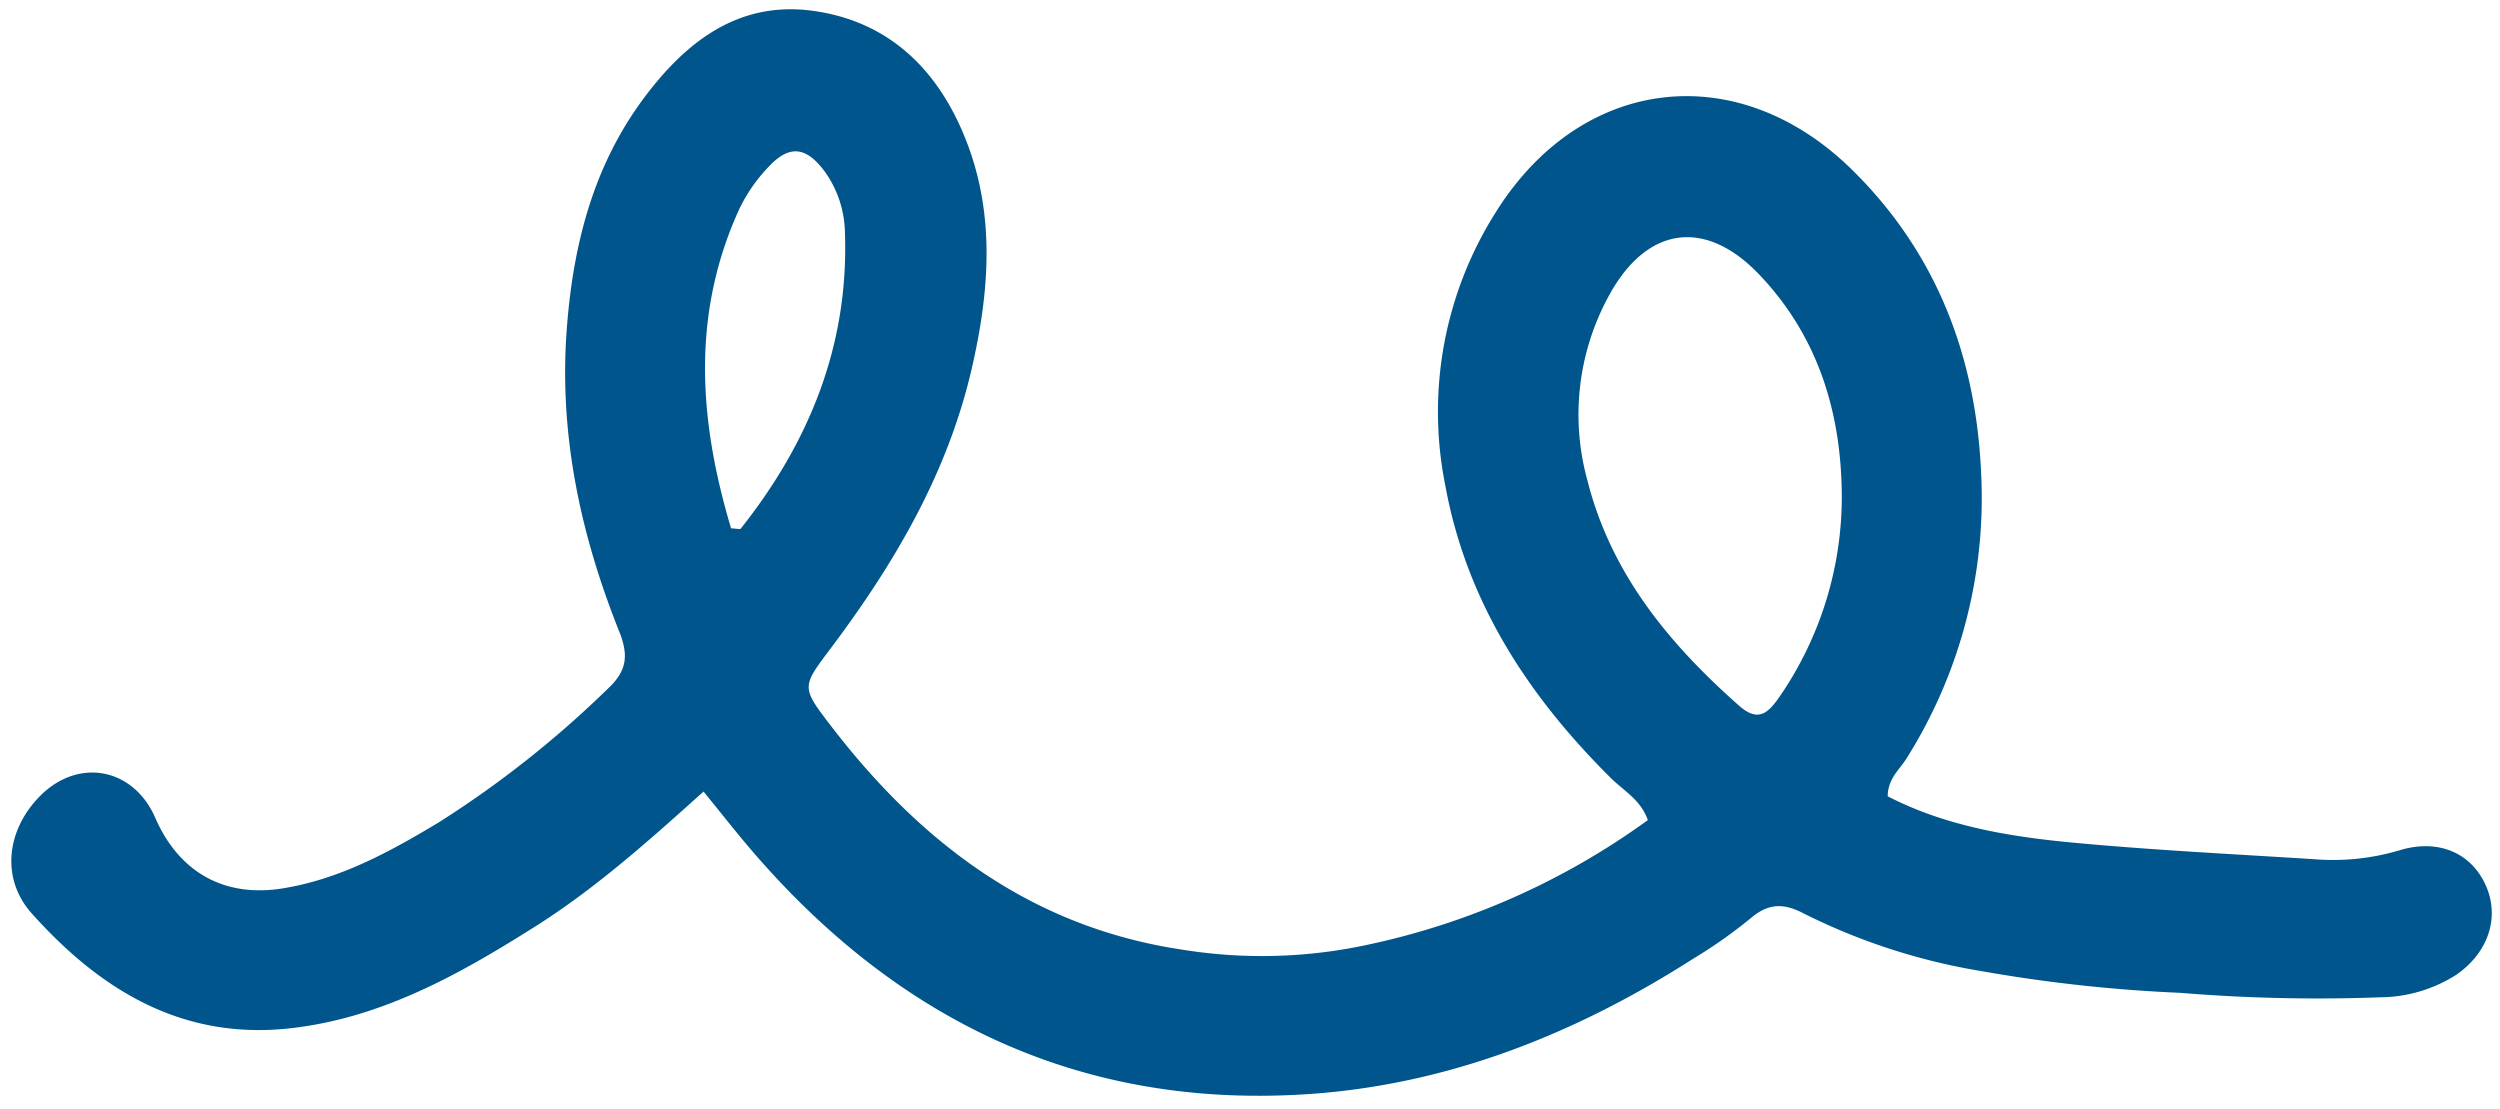 <?xml version="1.0" encoding="UTF-8" standalone="no"?><svg xmlns="http://www.w3.org/2000/svg" xmlns:xlink="http://www.w3.org/1999/xlink" fill="#000000" height="107.7" preserveAspectRatio="xMidYMid meet" version="1" viewBox="-1.1 -0.9 242.7 107.7" width="242.7" zoomAndPan="magnify"><g id="change1_1"><path d="M67.2,75.943c-5.45,4.908-10.559,9.449-16.347,13.105-7.309,4.616-14.81,8.835-23.624,9.861-10.579,1.232-18.564-3.667-25.237-11.12C-1.077,84.36-.448,79.6,2.835,76.33c3.72-3.7,9.03-2.673,11.136,2.16,2.3,5.278,6.693,7.766,12.356,6.857,5.568-.893,10.439-3.565,15.173-6.413A100.432,100.432,0,0,0,57.918,65.951c1.854-1.727,2.018-3.231,1.1-5.536-3.718-9.3-5.824-18.948-5.119-29.038.575-8.231,2.5-16.064,7.554-22.815C65.563,3.07,70.693-.878,77.95.169c7.433,1.071,12.164,5.891,14.792,12.7,2.8,7.255,2.193,14.681.478,22.082-2.363,10.19-7.549,18.953-13.756,27.2-2.739,3.64-2.768,3.674.086,7.394,8.708,11.351,19.463,19.542,34.016,21.73a48.45,48.45,0,0,0,17.929-.423,71.582,71.582,0,0,0,27.378-12.138c-.692-1.975-2.358-2.856-3.6-4.089-8.021-7.967-14-17.093-16.064-28.4a36.234,36.234,0,0,1,5-26.679c8.312-13.12,23.407-14.849,34.472-3.98,8.157,8.011,12.022,18.025,12.539,29.325a47.42,47.42,0,0,1-7.255,27.872c-.661,1.058-1.783,1.913-1.807,3.641,5.634,2.91,11.851,3.928,18.11,4.511,7.764.723,15.561,1.106,23.347,1.6a22.541,22.541,0,0,0,8.188-.856c3.694-1.137,6.8.152,8.28,3.107,1.576,3.139.515,6.7-2.695,8.946a13.95,13.95,0,0,1-7.372,2.206,164.452,164.452,0,0,1-19.5-.436,146.683,146.683,0,0,1-19.377-2.126,60.3,60.3,0,0,1-17.086-5.552c-2.022-1.071-3.506-1.022-5.251.483a47.825,47.825,0,0,1-5.58,3.92c-11.41,7.29-23.768,12.2-37.316,13.108-22.234,1.49-40.169-7.277-54.414-24.1C70.144,79.619,68.849,77.969,67.2,75.943ZM177.7,47.022c-.084-7.97-2.325-15.293-8-21.252-5.239-5.507-10.916-4.714-14.583,1.993A24.024,24.024,0,0,0,153,45.715c2.283,9.059,7.906,15.859,14.726,21.891,1.837,1.625,2.8.736,3.854-.756A34.2,34.2,0,0,0,177.7,47.022ZM69.874,50.39c.644.036.875.11.928.043,6.666-8.4,10.5-17.819,10.126-28.692A10.486,10.486,0,0,0,79,15.8c-1.839-2.505-3.481-2.684-5.548-.44a15.8,15.8,0,0,0-2.76,3.989C65.964,29.635,66.77,40.02,69.874,50.39Z" fill="#00568c"/></g></svg>